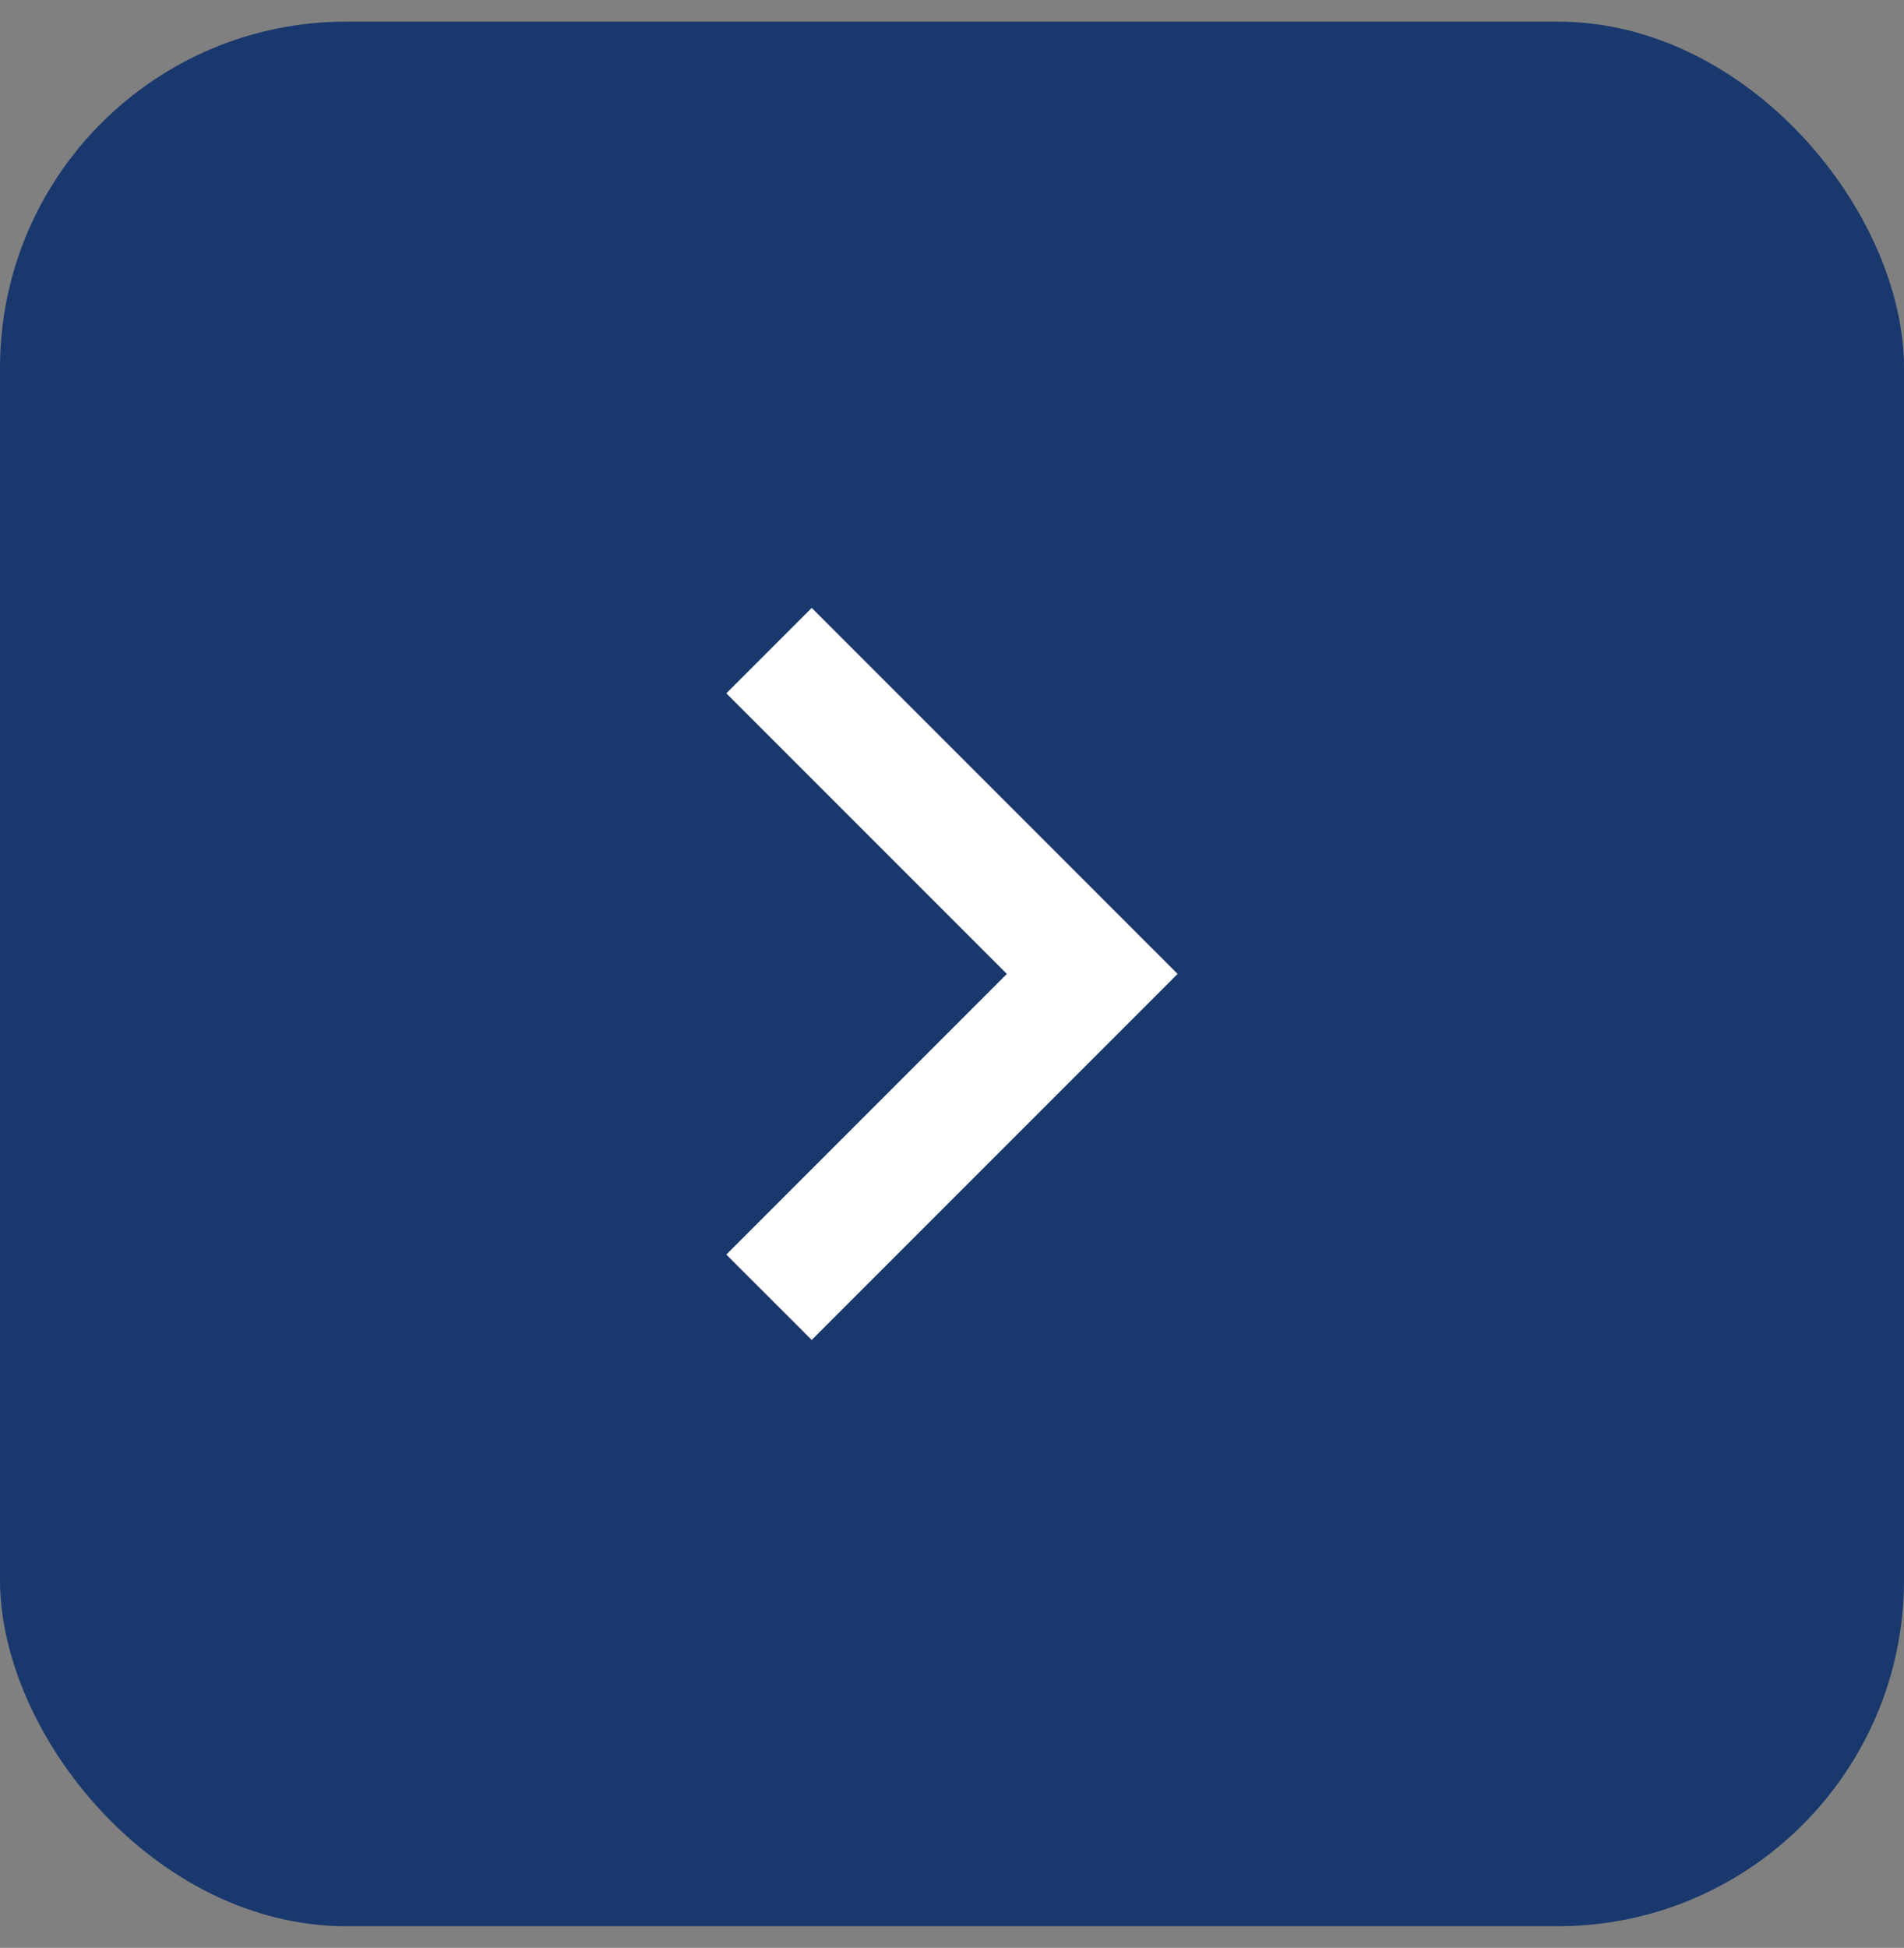 <svg width="44" height="45" viewBox="0 0 44 45" fill="none" xmlns="http://www.w3.org/2000/svg">
<rect x="0" y="0" width="44" height="45" fill="#808080" stroke="none"/>
<rect y="0.5" width="44" height="44" rx="8" fill="#19386D"/>
<path d="M23.268 22.5L16.785 16.017L18.758 14.044L27.214 22.5L18.758 30.956L16.785 28.983L23.268 22.5Z" fill="white"/>
</svg>
